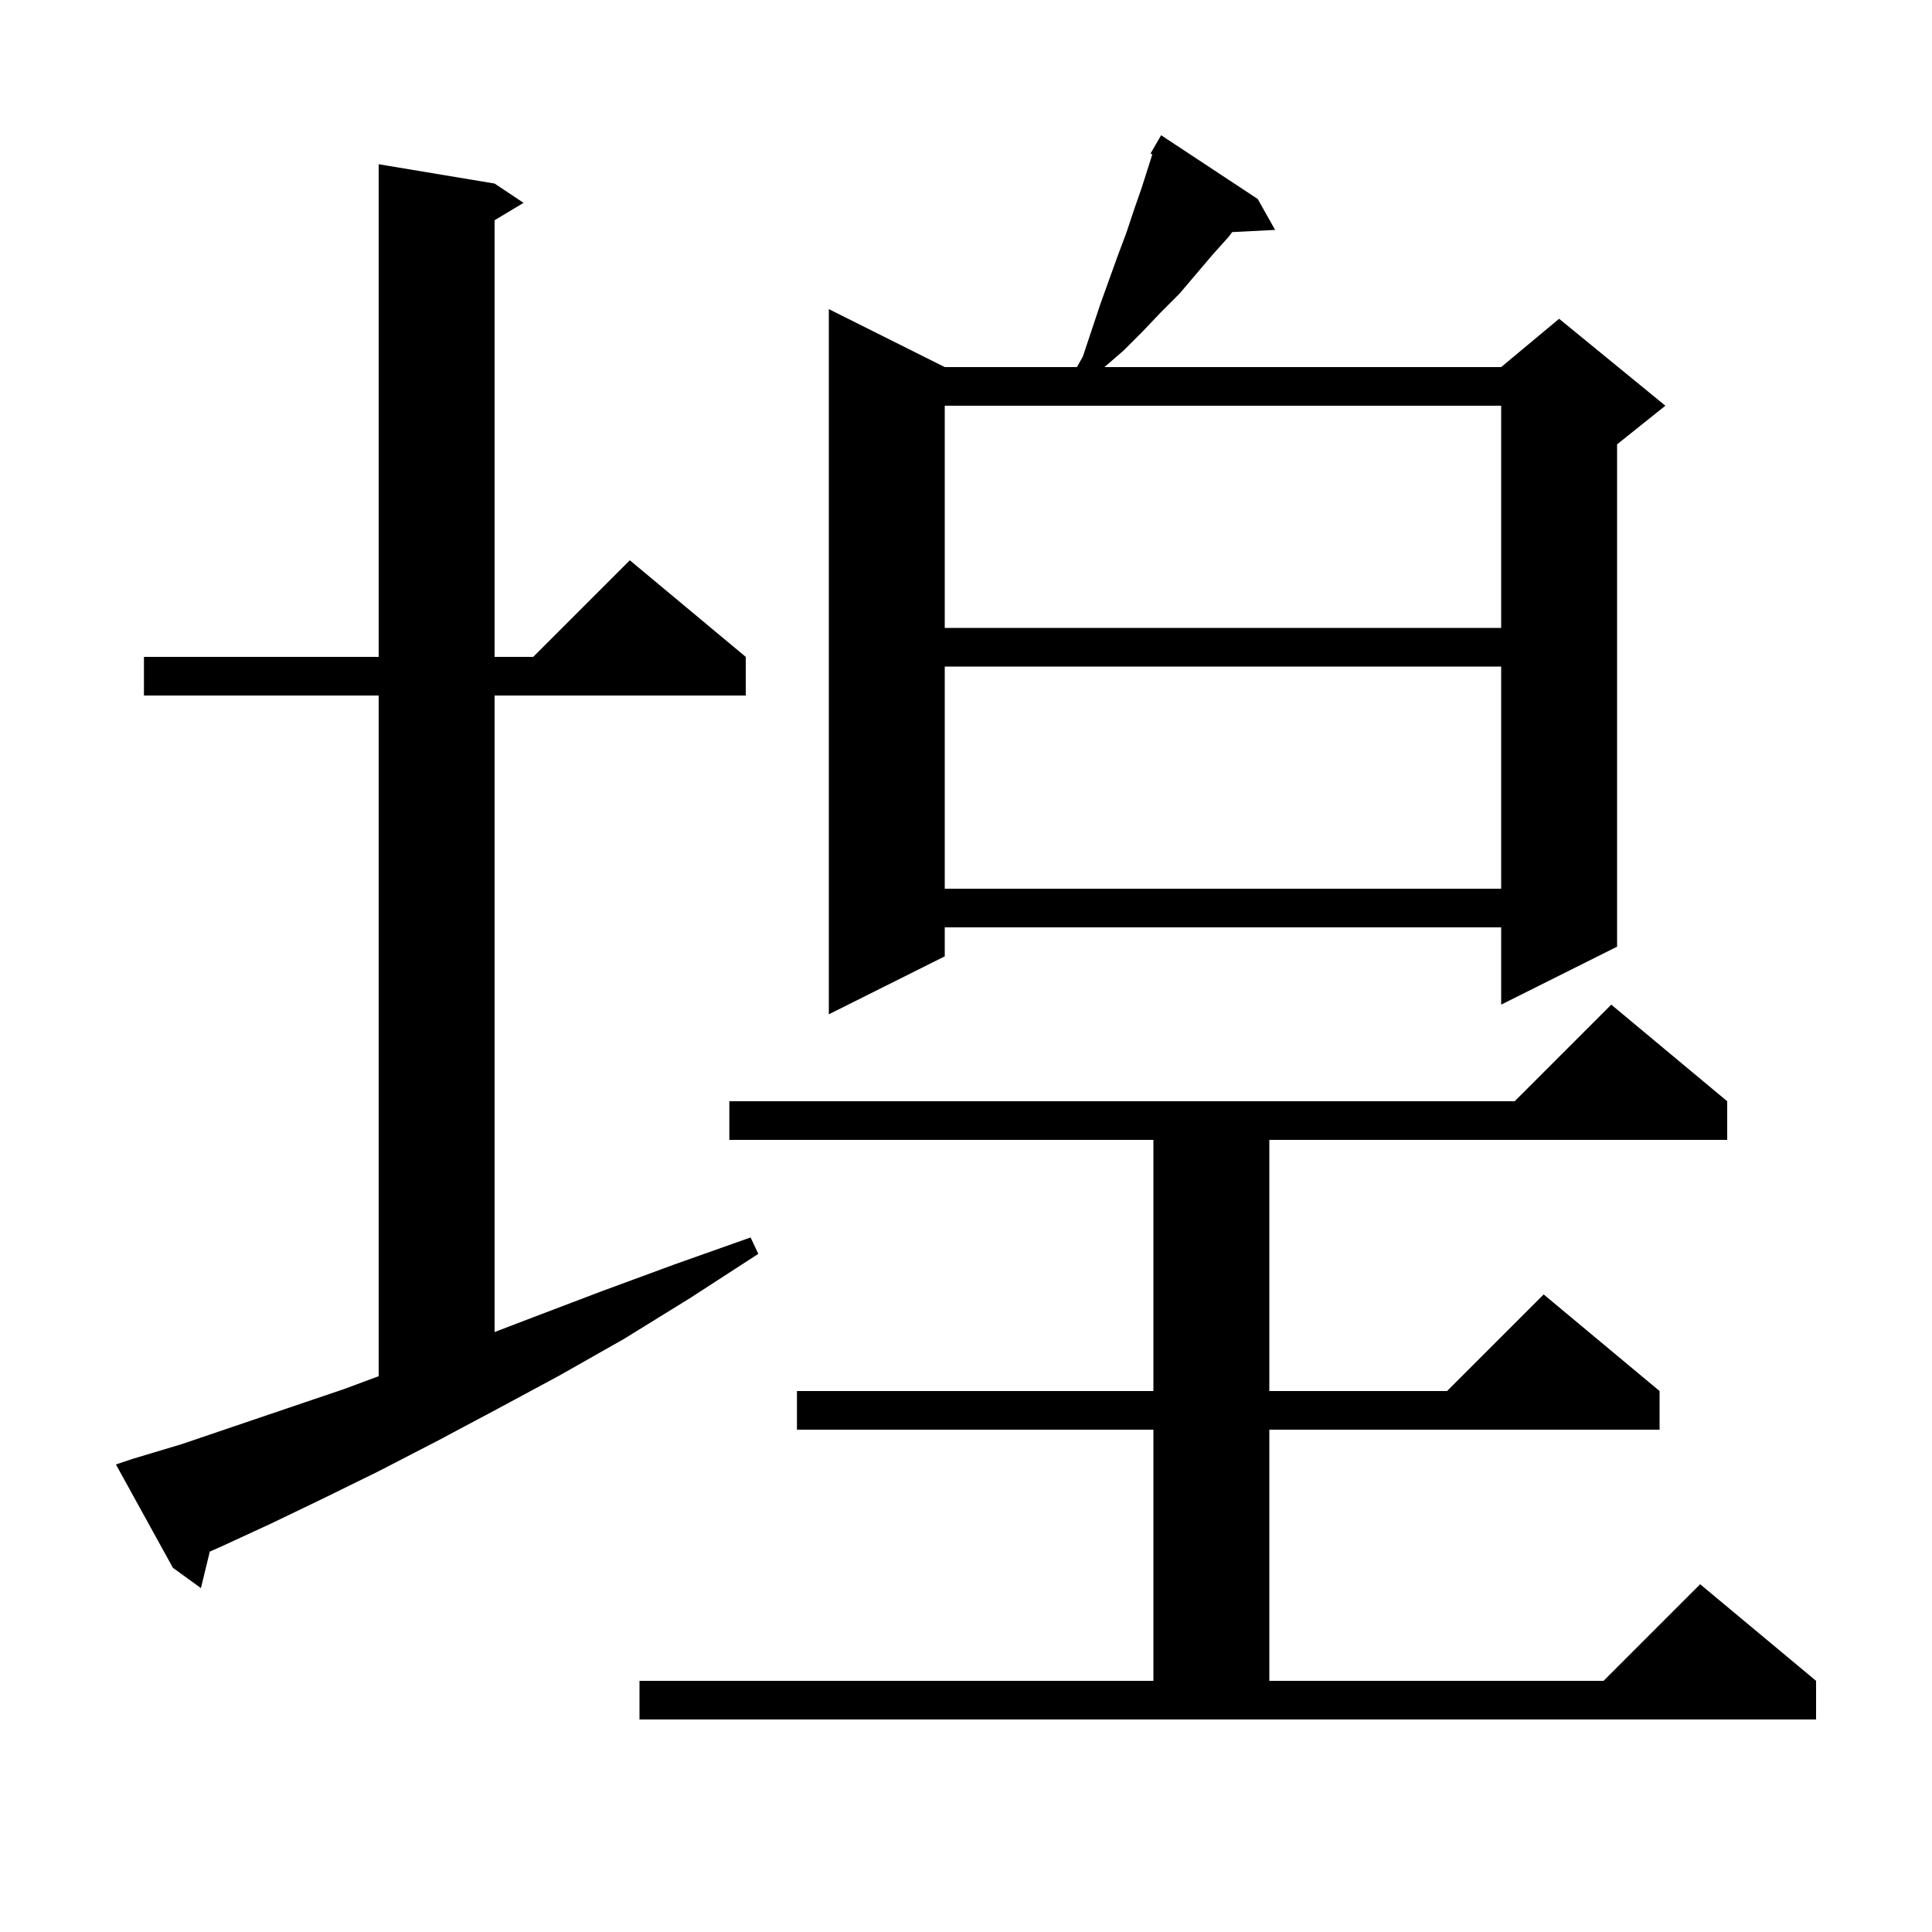 <svg xmlns="http://www.w3.org/2000/svg" xmlns:xlink="http://www.w3.org/1999/xlink" version="1.1" baseProfile="full" viewBox="0 0 200 200" width="200" height="200">
<g fill="black">
<path d="M 66.2 174.0 L 119.4 174.0 L 119.4 148.0 L 82.5 148.0 L 82.5 144.0 L 119.4 144.0 L 119.4 118.0 L 75.5 118.0 L 75.5 114.0 L 156.8 114.0 L 166.8 104.0 L 178.8 114.0 L 178.8 118.0 L 131.4 118.0 L 131.4 144.0 L 149.8 144.0 L 159.8 134.0 L 171.8 144.0 L 171.8 148.0 L 131.4 148.0 L 131.4 174.0 L 166.0 174.0 L 176.0 164.0 L 188.0 174.0 L 188.0 178.0 L 66.2 178.0 Z M 13.8 151.0 L 18.8 149.5 L 24.1 147.7 L 29.7 145.8 L 35.6 143.8 L 39.2 142.465 L 39.2 72.0 L 14.9 72.0 L 14.9 68.0 L 39.2 68.0 L 39.2 17.0 L 51.2 19.0 L 54.2 21.0 L 51.2 22.8 L 51.2 68.0 L 55.2 68.0 L 65.2 58.0 L 77.2 68.0 L 77.2 72.0 L 51.2 72.0 L 51.2 137.891 L 55.1 136.4 L 62.2 133.7 L 69.8 130.9 L 77.7 128.1 L 78.5 129.8 L 71.4 134.4 L 64.6 138.6 L 57.9 142.4 L 51.4 145.9 L 45.2 149.2 L 39.2 152.3 L 33.5 155.1 L 28.1 157.7 L 22.9 160.1 L 21.718 160.62 L 20.8 164.4 L 17.9 162.3 L 12.0 151.6 Z M 130.2 20.6 L 132.0 23.8 L 127.556 24.026 L 127.2 24.5 L 125.5 26.4 L 122.1 30.4 L 120.2 32.3 L 118.3 34.3 L 116.3 36.3 L 114.332 38.0 L 155.4 38.0 L 161.4 33.0 L 172.4 42.0 L 167.4 46.0 L 167.4 98.0 L 155.4 104.0 L 155.4 96.0 L 97.8 96.0 L 97.8 99.0 L 85.8 105.0 L 85.8 32.0 L 97.8 38.0 L 111.484 38.0 L 112.1 36.9 L 113.9 31.5 L 115.7 26.5 L 116.6 24.1 L 117.4 21.7 L 118.2 19.4 L 119.288 15.98 L 119.1 15.9 L 119.574 15.081 L 119.6 15.0 L 119.616 15.009 L 120.2 14.0 Z M 97.8 69.0 L 97.8 92.0 L 155.4 92.0 L 155.4 69.0 Z M 97.8 42.0 L 97.8 65.0 L 155.4 65.0 L 155.4 42.0 Z " />
</g>
</svg>
